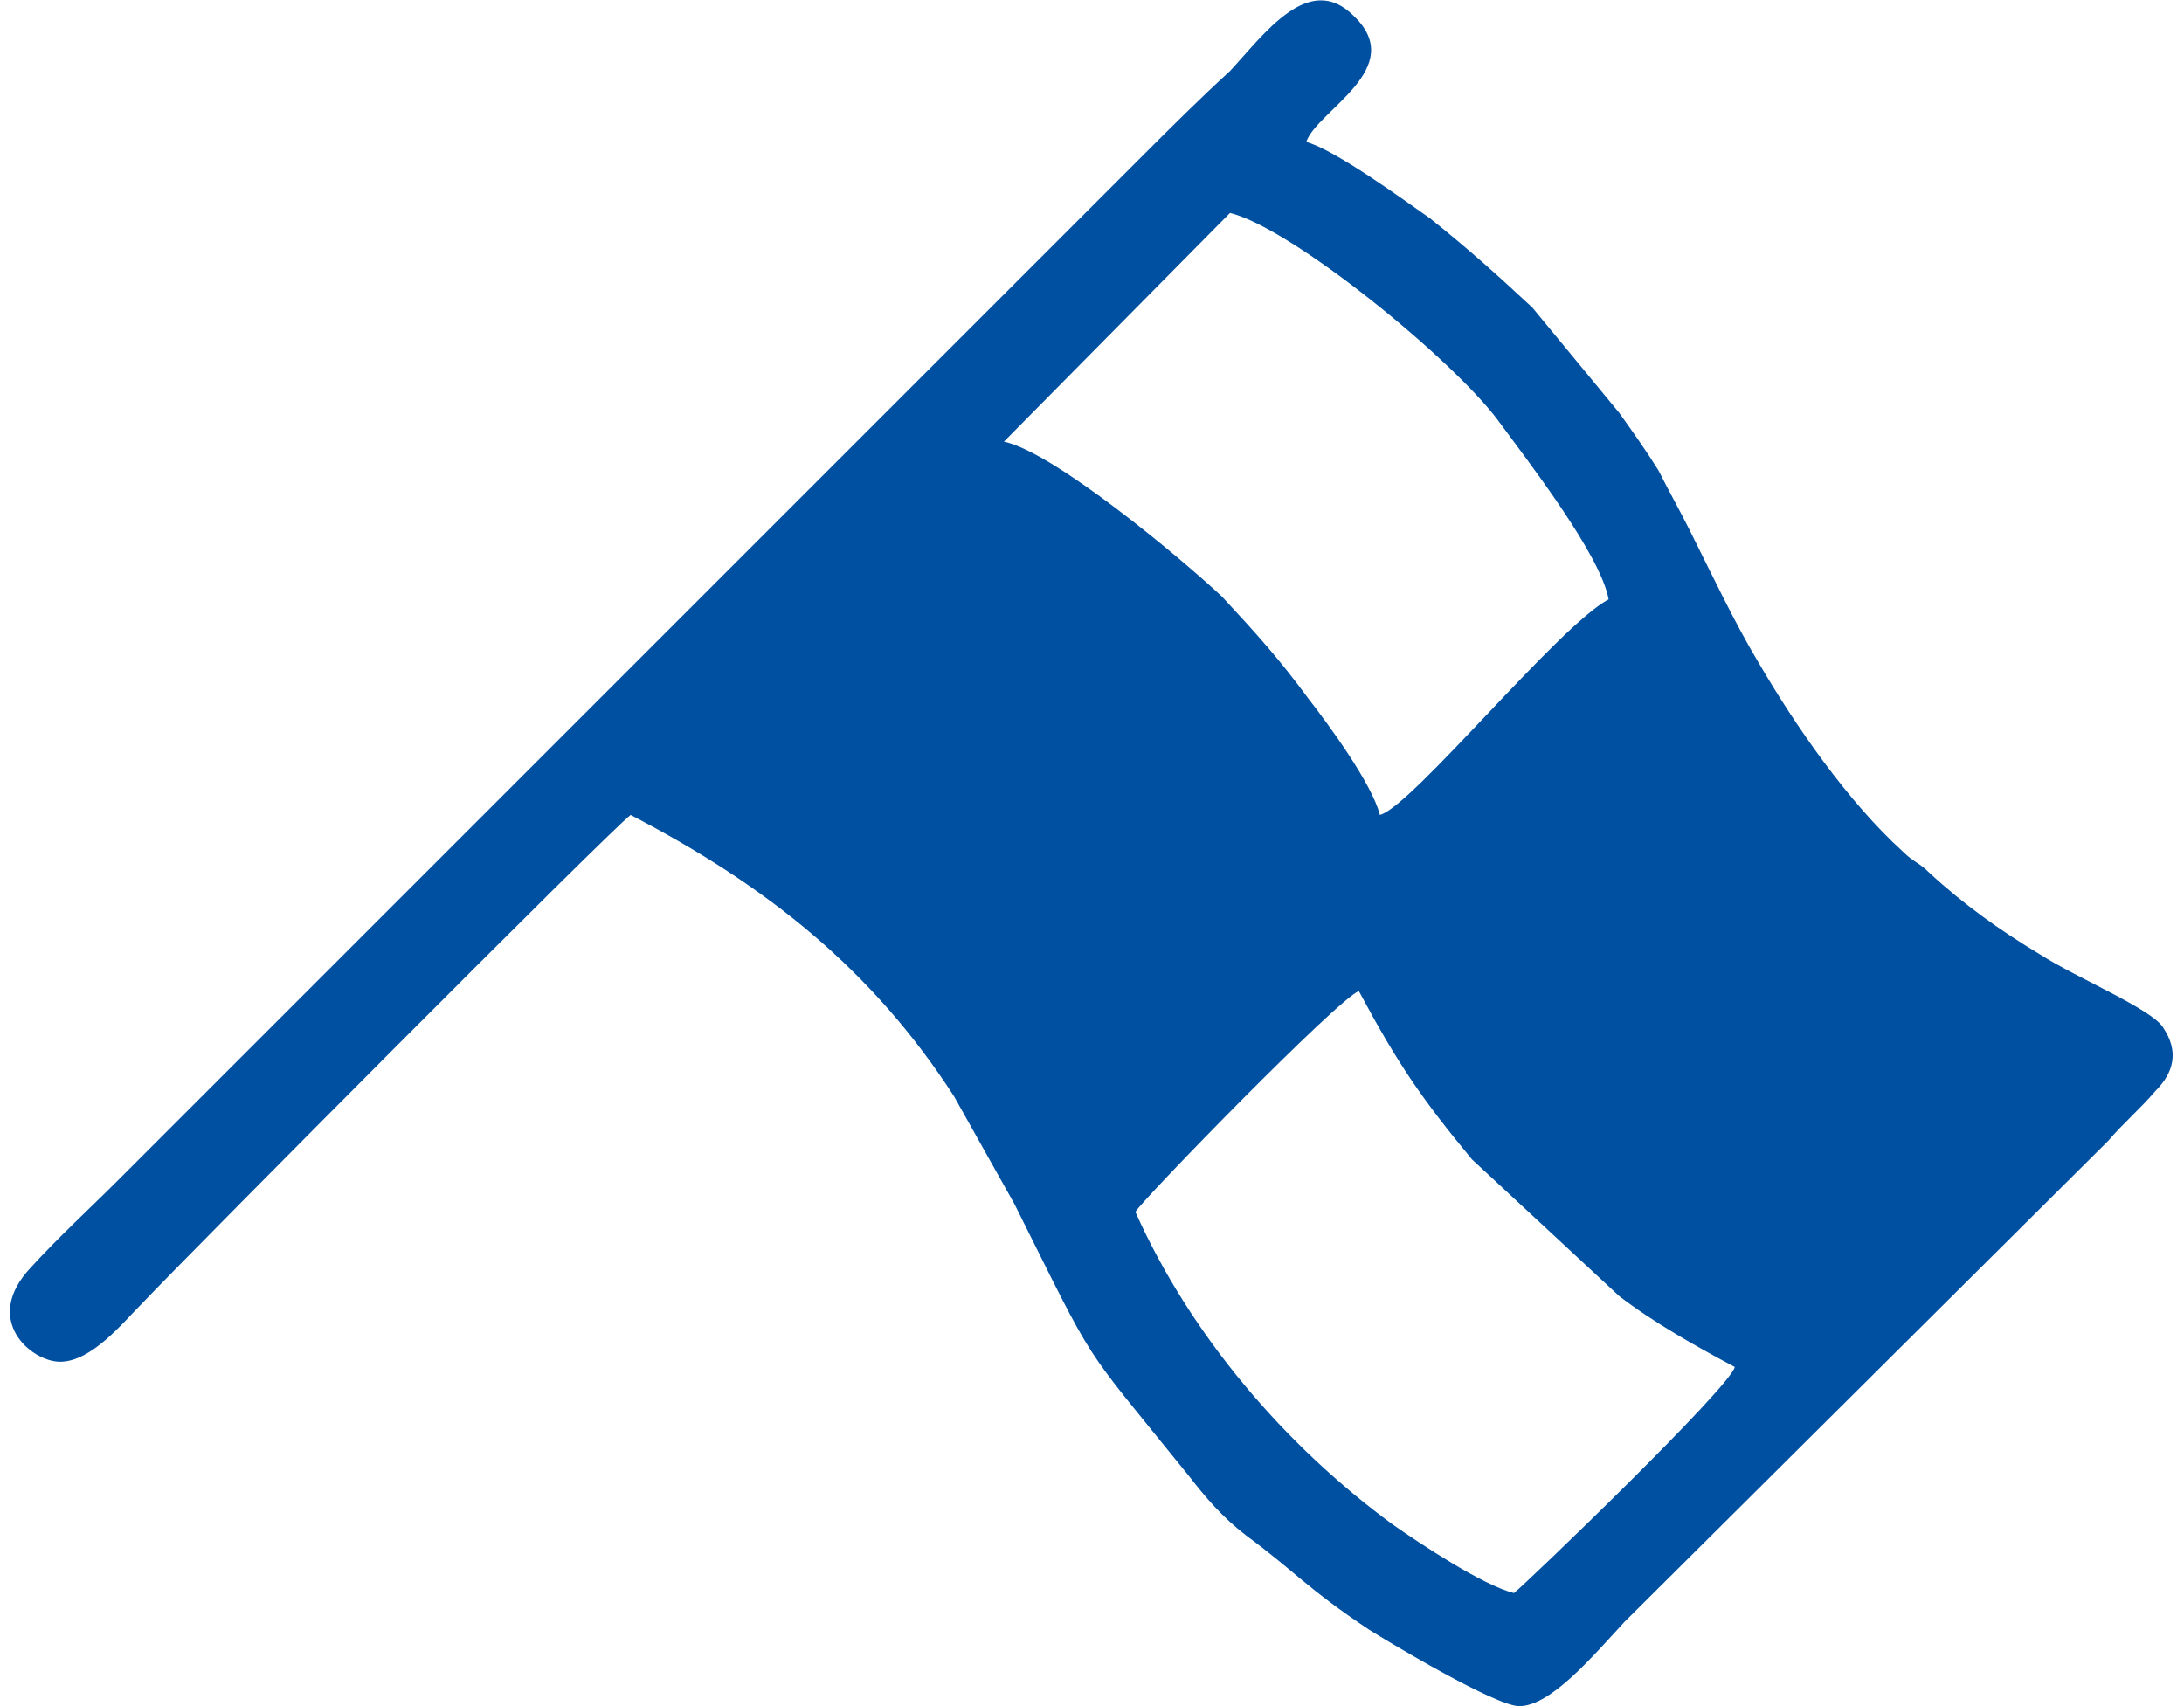 <?xml version="1.0" encoding="UTF-8"?>
<!DOCTYPE svg PUBLIC "-//W3C//DTD SVG 1.1//EN" "http://www.w3.org/Graphics/SVG/1.1/DTD/svg11.dtd">
<!-- Creator: CorelDRAW 2021 (64-Bit) -->
<svg xmlns="http://www.w3.org/2000/svg" xml:space="preserve" width="32px" height="25px" version="1.1" shape-rendering="geometricPrecision" text-rendering="geometricPrecision" image-rendering="optimizeQuality" fill-rule="evenodd" clip-rule="evenodd"
viewBox="0 0 8230 6490"
 xmlns:xlink="http://www.w3.org/1999/xlink"
 xmlns:xodm="http://www.corel.com/coreldraw/odm/2003">
 <g id="Layer_x0020_1">
  <path fill="#0050A1" d="M4280 4610c30,-50 770,-810 850,-840 150,280 240,410 430,640l560 520c130,100 290,190 440,270 -20,80 -790,820 -840,860 -120,-30 -360,-190 -460,-260 -410,-300 -770,-720 -980,-1190zm360 -3800c240,60 850,560 1020,790 110,150 390,510 420,680 -190,100 -750,790 -870,820 -30,-120 -200,-350 -270,-440 -110,-150 -200,-250 -330,-390 -160,-150 -640,-550 -830,-590l860 -870zm-4450 4370c120,0 240,-150 310,-220 190,-200 1780,-1800 1860,-1860 520,270 920,590 1230,1070l230 410c320,640 240,510 660,1030 70,90 130,160 220,230 190,140 230,200 470,360 80,50 480,290 570,290 120,0 280,-190 400,-320l1840 -1830c60,-70 120,-120 180,-190 70,-70 90,-150 30,-240 -40,-70 -330,-190 -470,-280 -150,-90 -290,-190 -420,-310 -40,-40 -60,-40 -100,-80 -210,-190 -410,-480 -550,-720 -90,-150 -180,-340 -260,-500 -40,-80 -80,-150 -120,-230 -50,-80 -100,-150 -150,-220l-330 -400c-140,-130 -240,-220 -390,-340 -100,-70 -360,-260 -470,-290 40,-120 390,-280 180,-480 -170,-170 -340,70 -470,210 -120,110 -220,210 -330,320l-3900 3900c-110,110 -220,210 -330,330 -190,200 0,360 110,360z"/>
 </g>
</svg>
